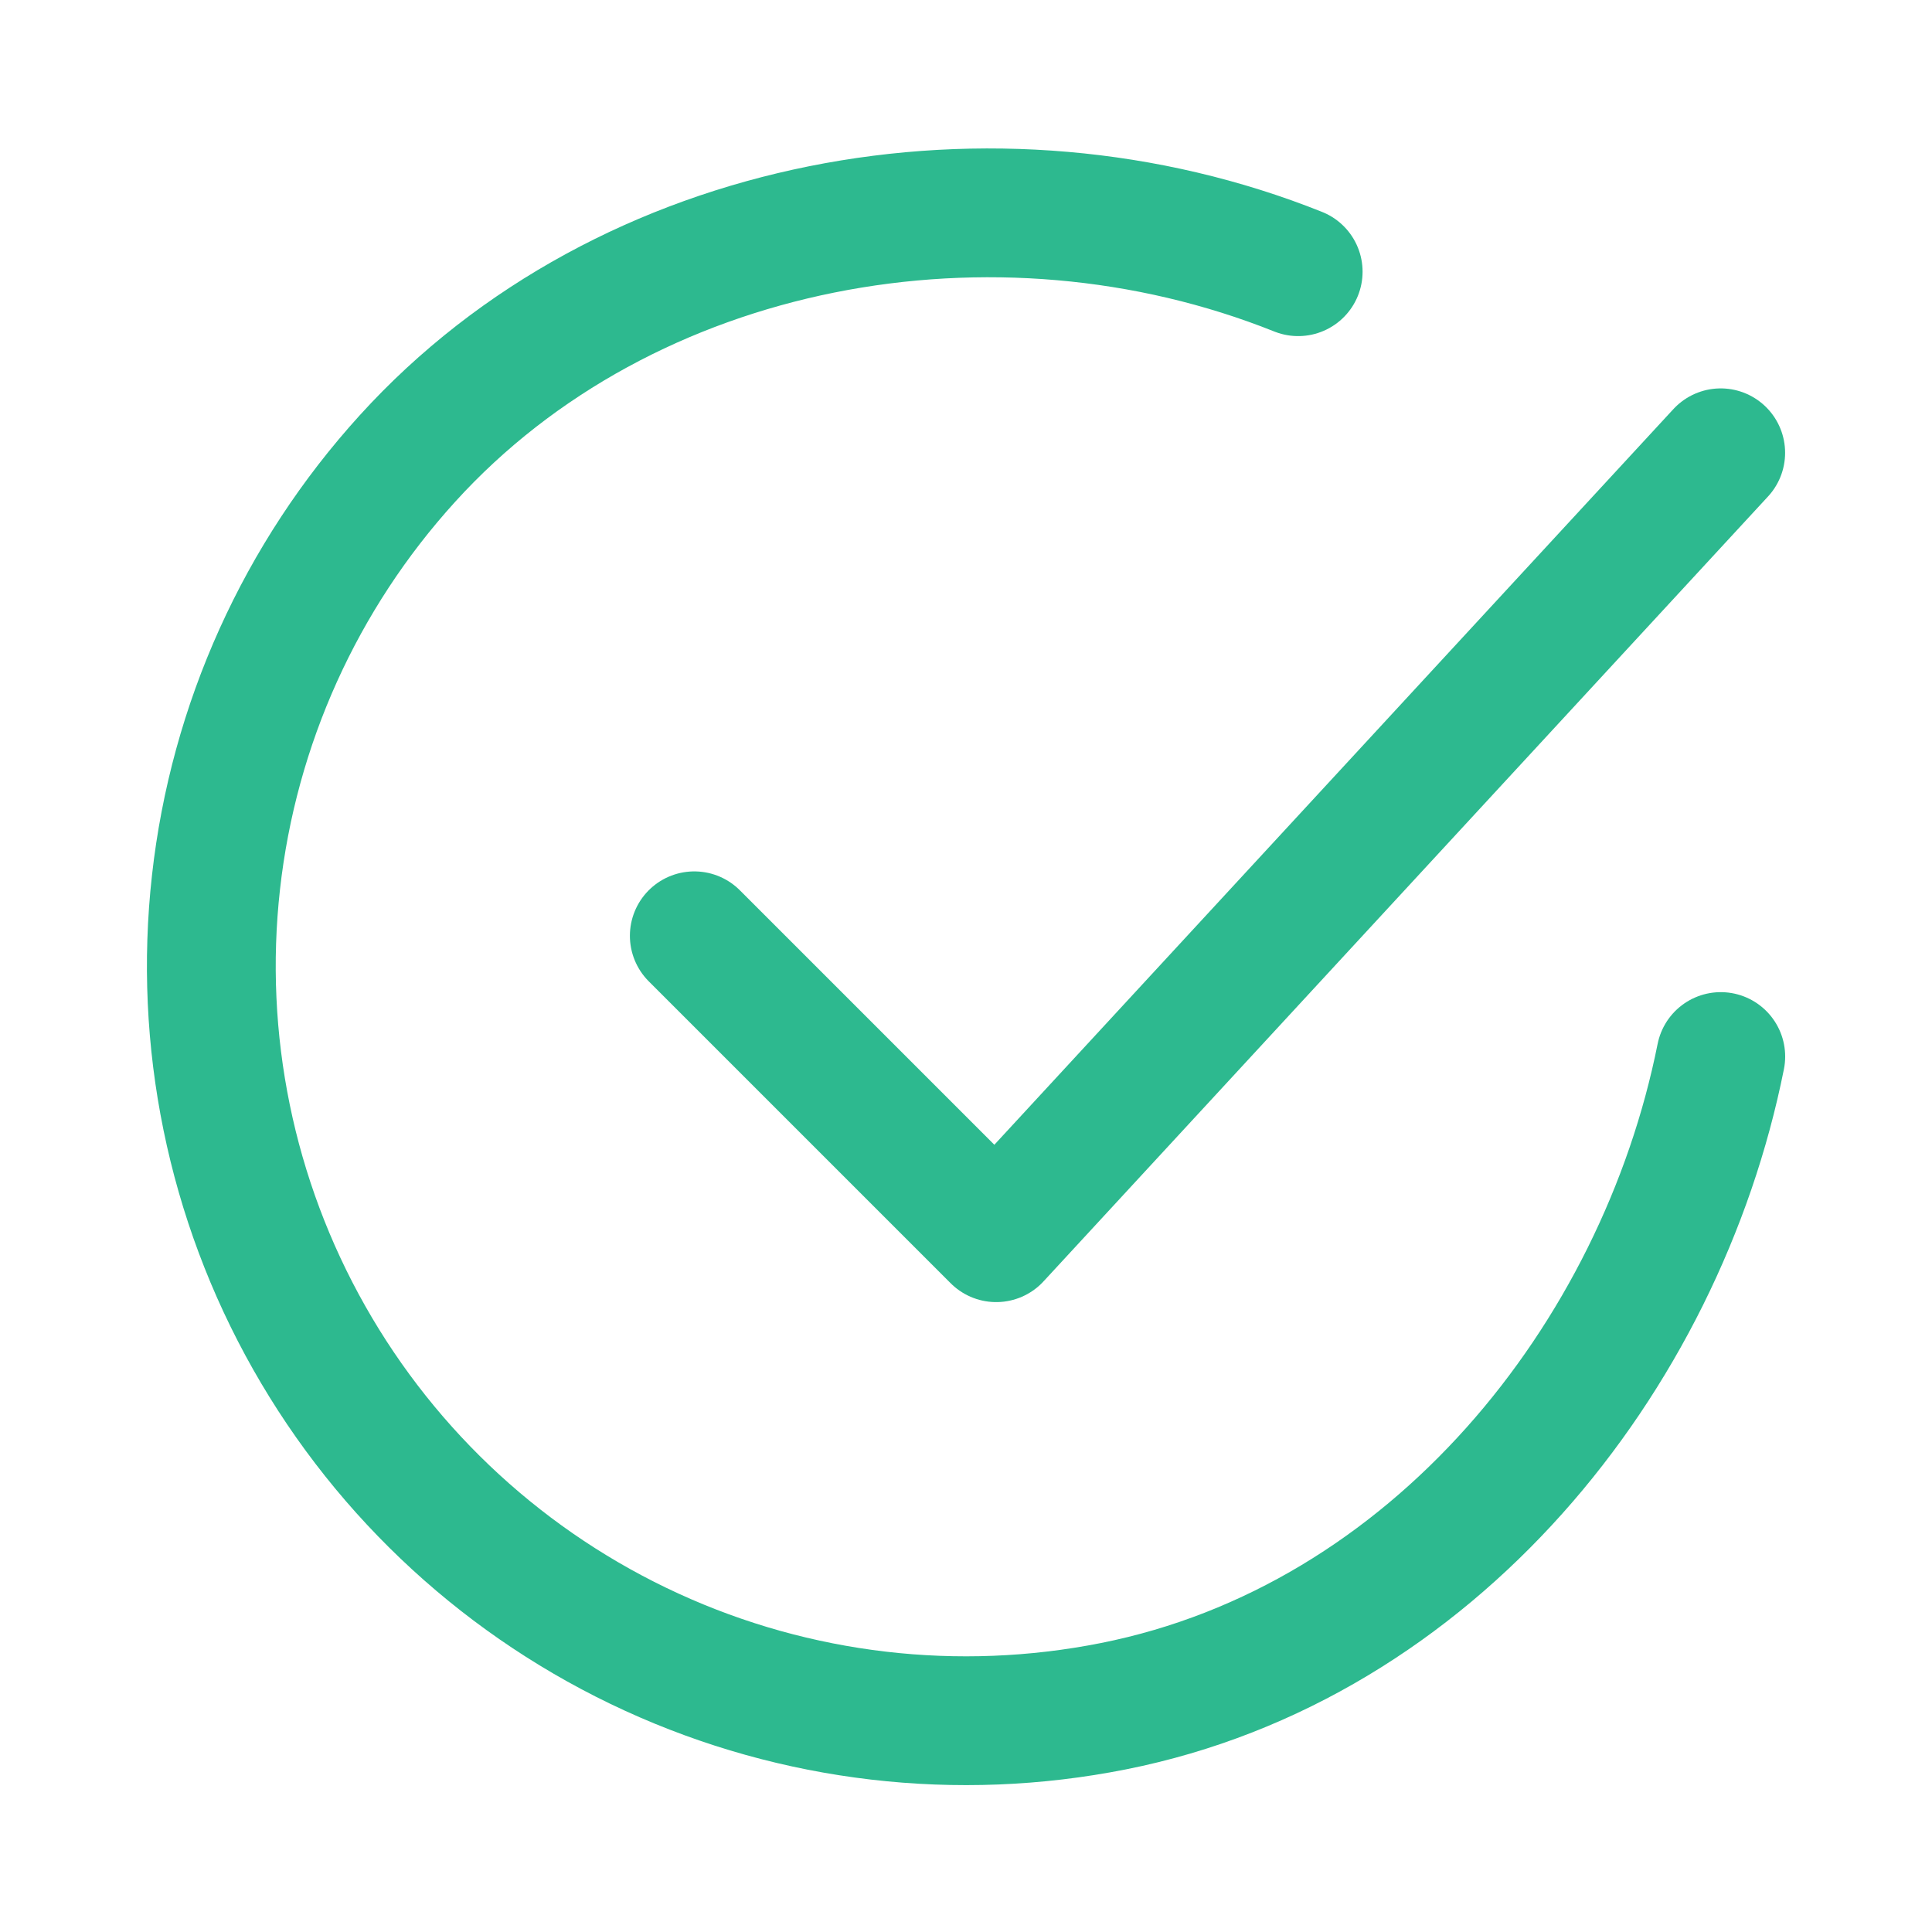 <svg width="30" height="30" viewBox="0 0 30 30" fill="none" xmlns="http://www.w3.org/2000/svg">
<path d="M26.72 16.406C25.783 21.094 22.248 25.508 17.289 26.494C14.87 26.975 12.361 26.682 10.119 25.654C7.877 24.627 6.016 22.919 4.801 20.772C3.586 18.626 3.08 16.151 3.354 13.7C3.627 11.249 4.667 8.947 6.326 7.121C9.727 3.375 15.47 2.344 20.158 4.219" stroke="#2DB98F" stroke-width="2" stroke-linecap="round" stroke-linejoin="round"/>
<path d="M10.781 14.531L15.469 19.219L26.719 7.031" stroke="#2DB98F" stroke-width="2" stroke-linecap="round" stroke-linejoin="round"/>
</svg>
